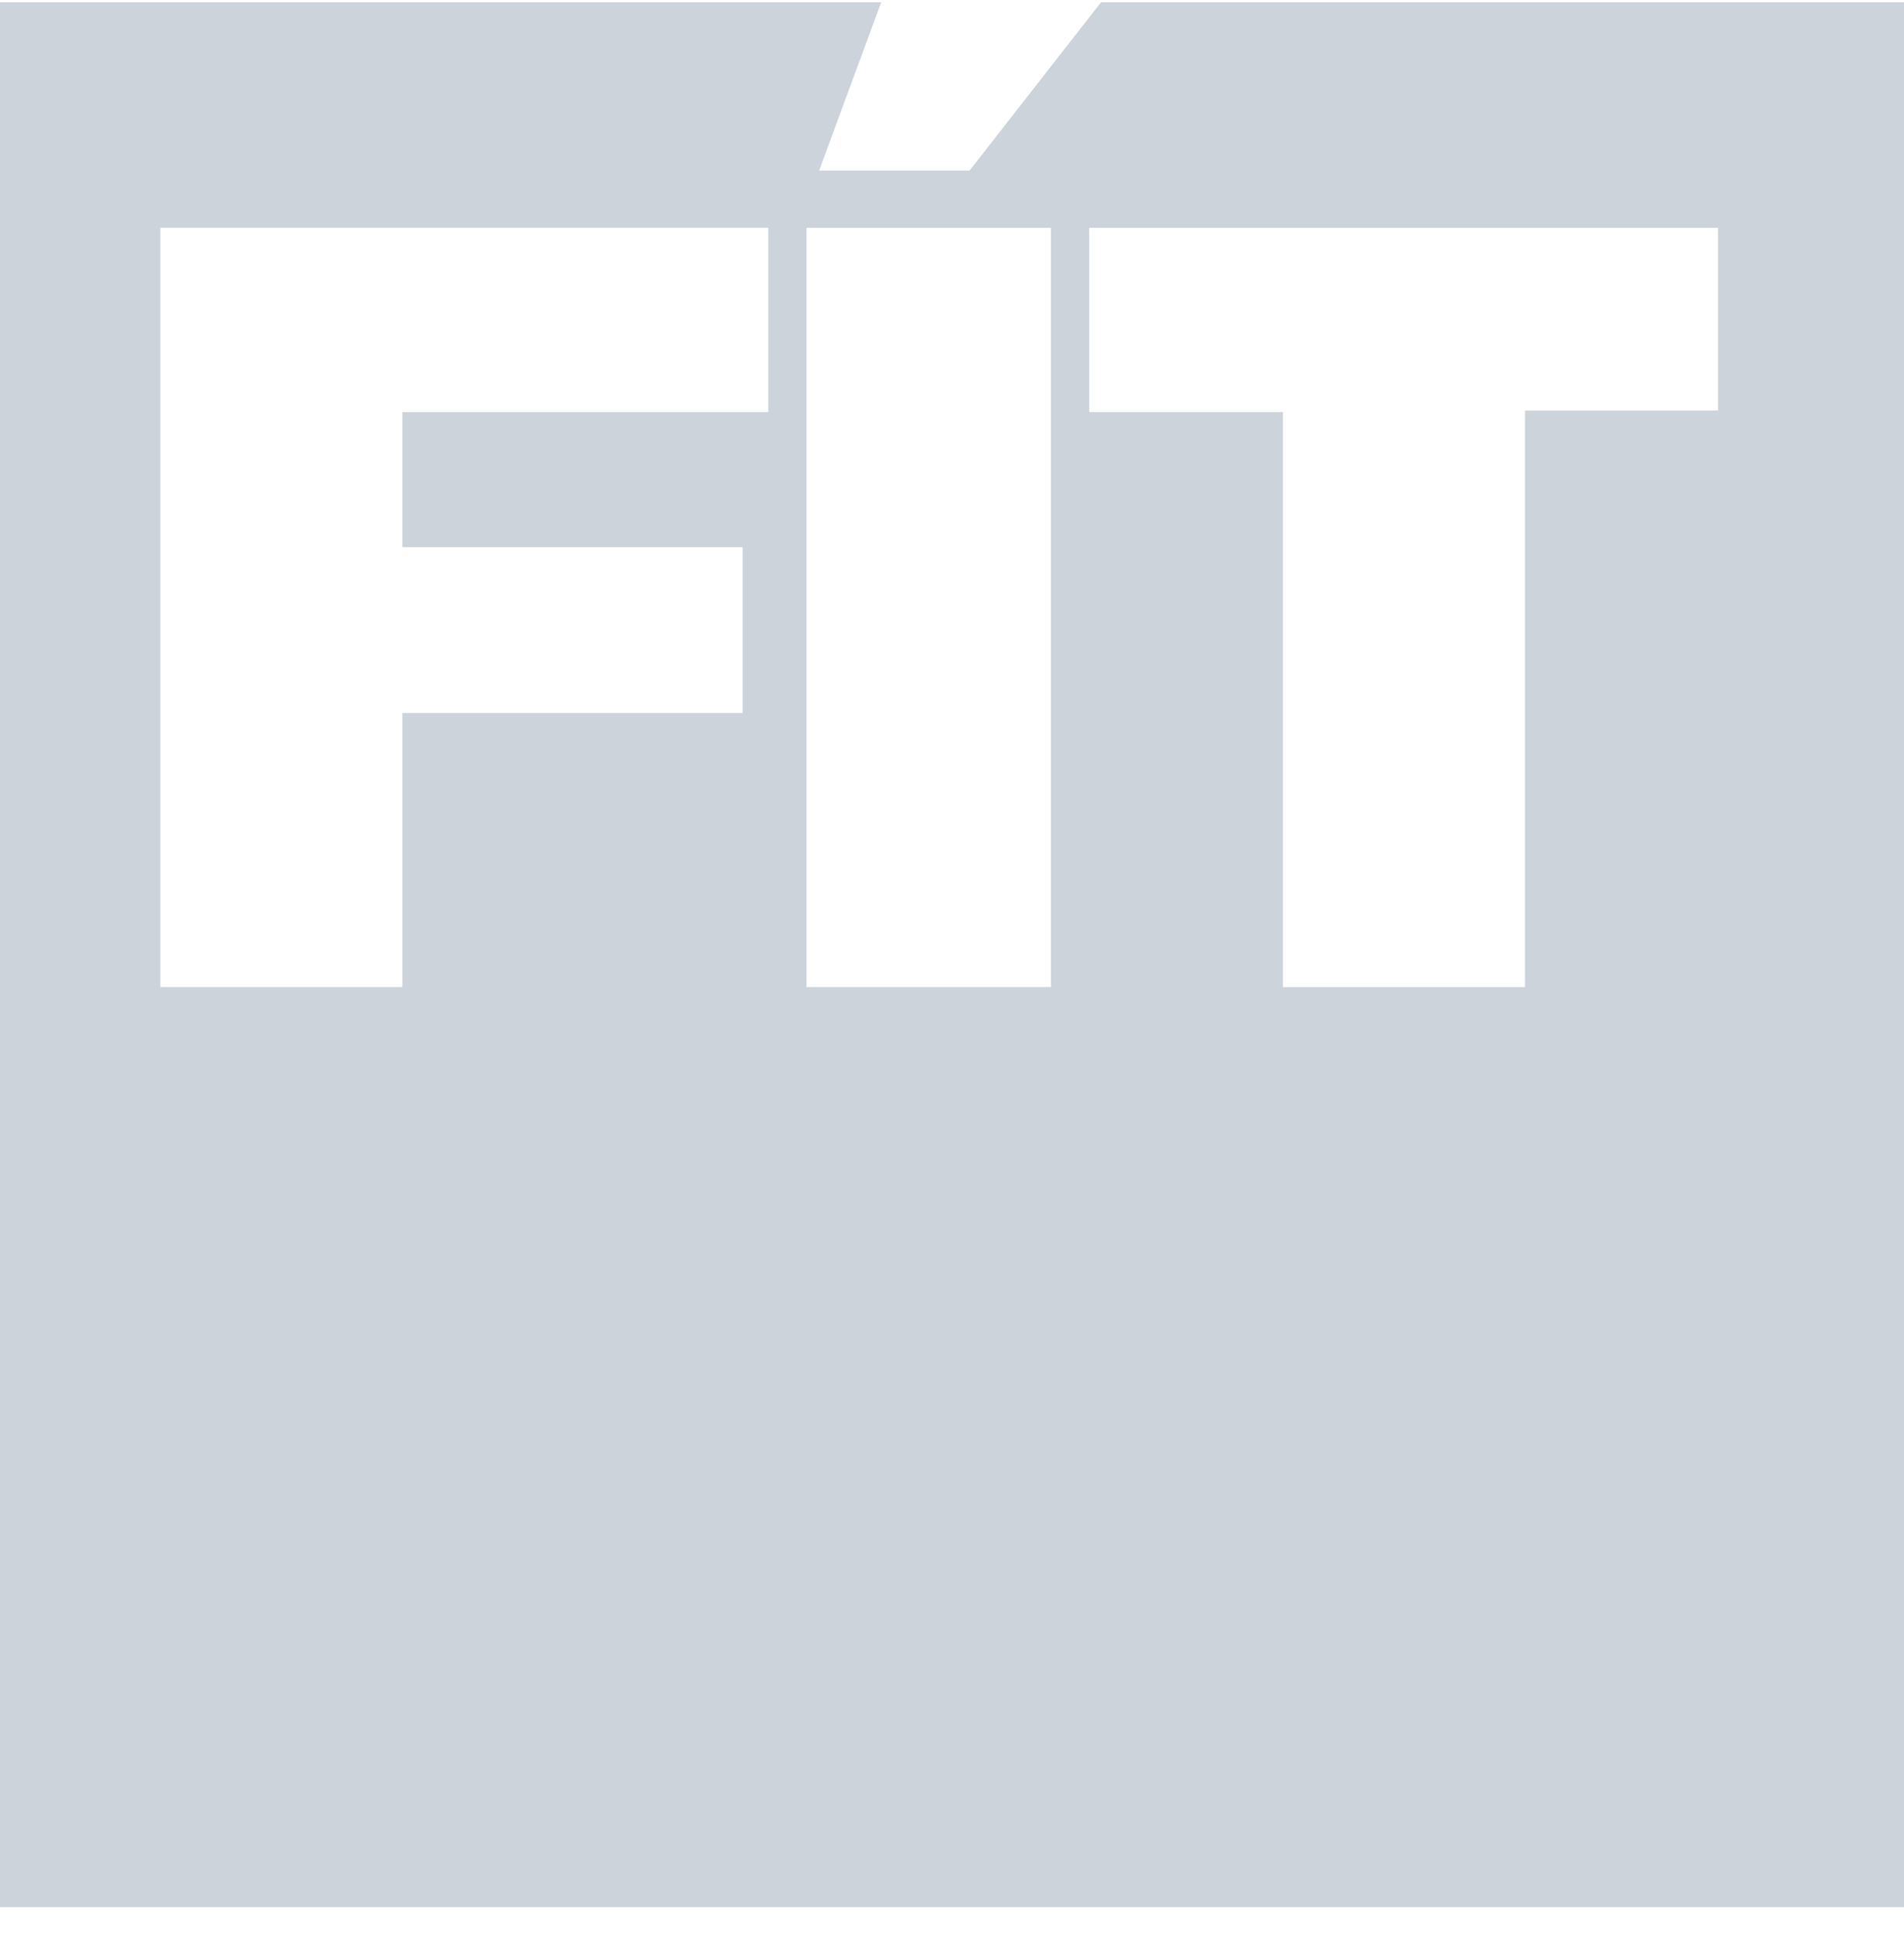 <svg width="68" height="69" viewBox="0 0 68 69" fill="none" xmlns="http://www.w3.org/2000/svg">
<path d="M39.323 0.081L34.627 6.089H29.255L31.471 0.081H0V68.081H68V0.081H39.323ZM27.438 14.71H14.371V19.533H26.522V25.452H14.371V35.236H5.727V8.129H27.438V14.71ZM37.533 35.236H28.804V8.133H37.533V35.236ZM61.353 14.656H54.464V35.24H45.82V14.71H38.9V8.133H61.357V14.656H61.353Z" fill="#CCD3DA"/>
</svg>
